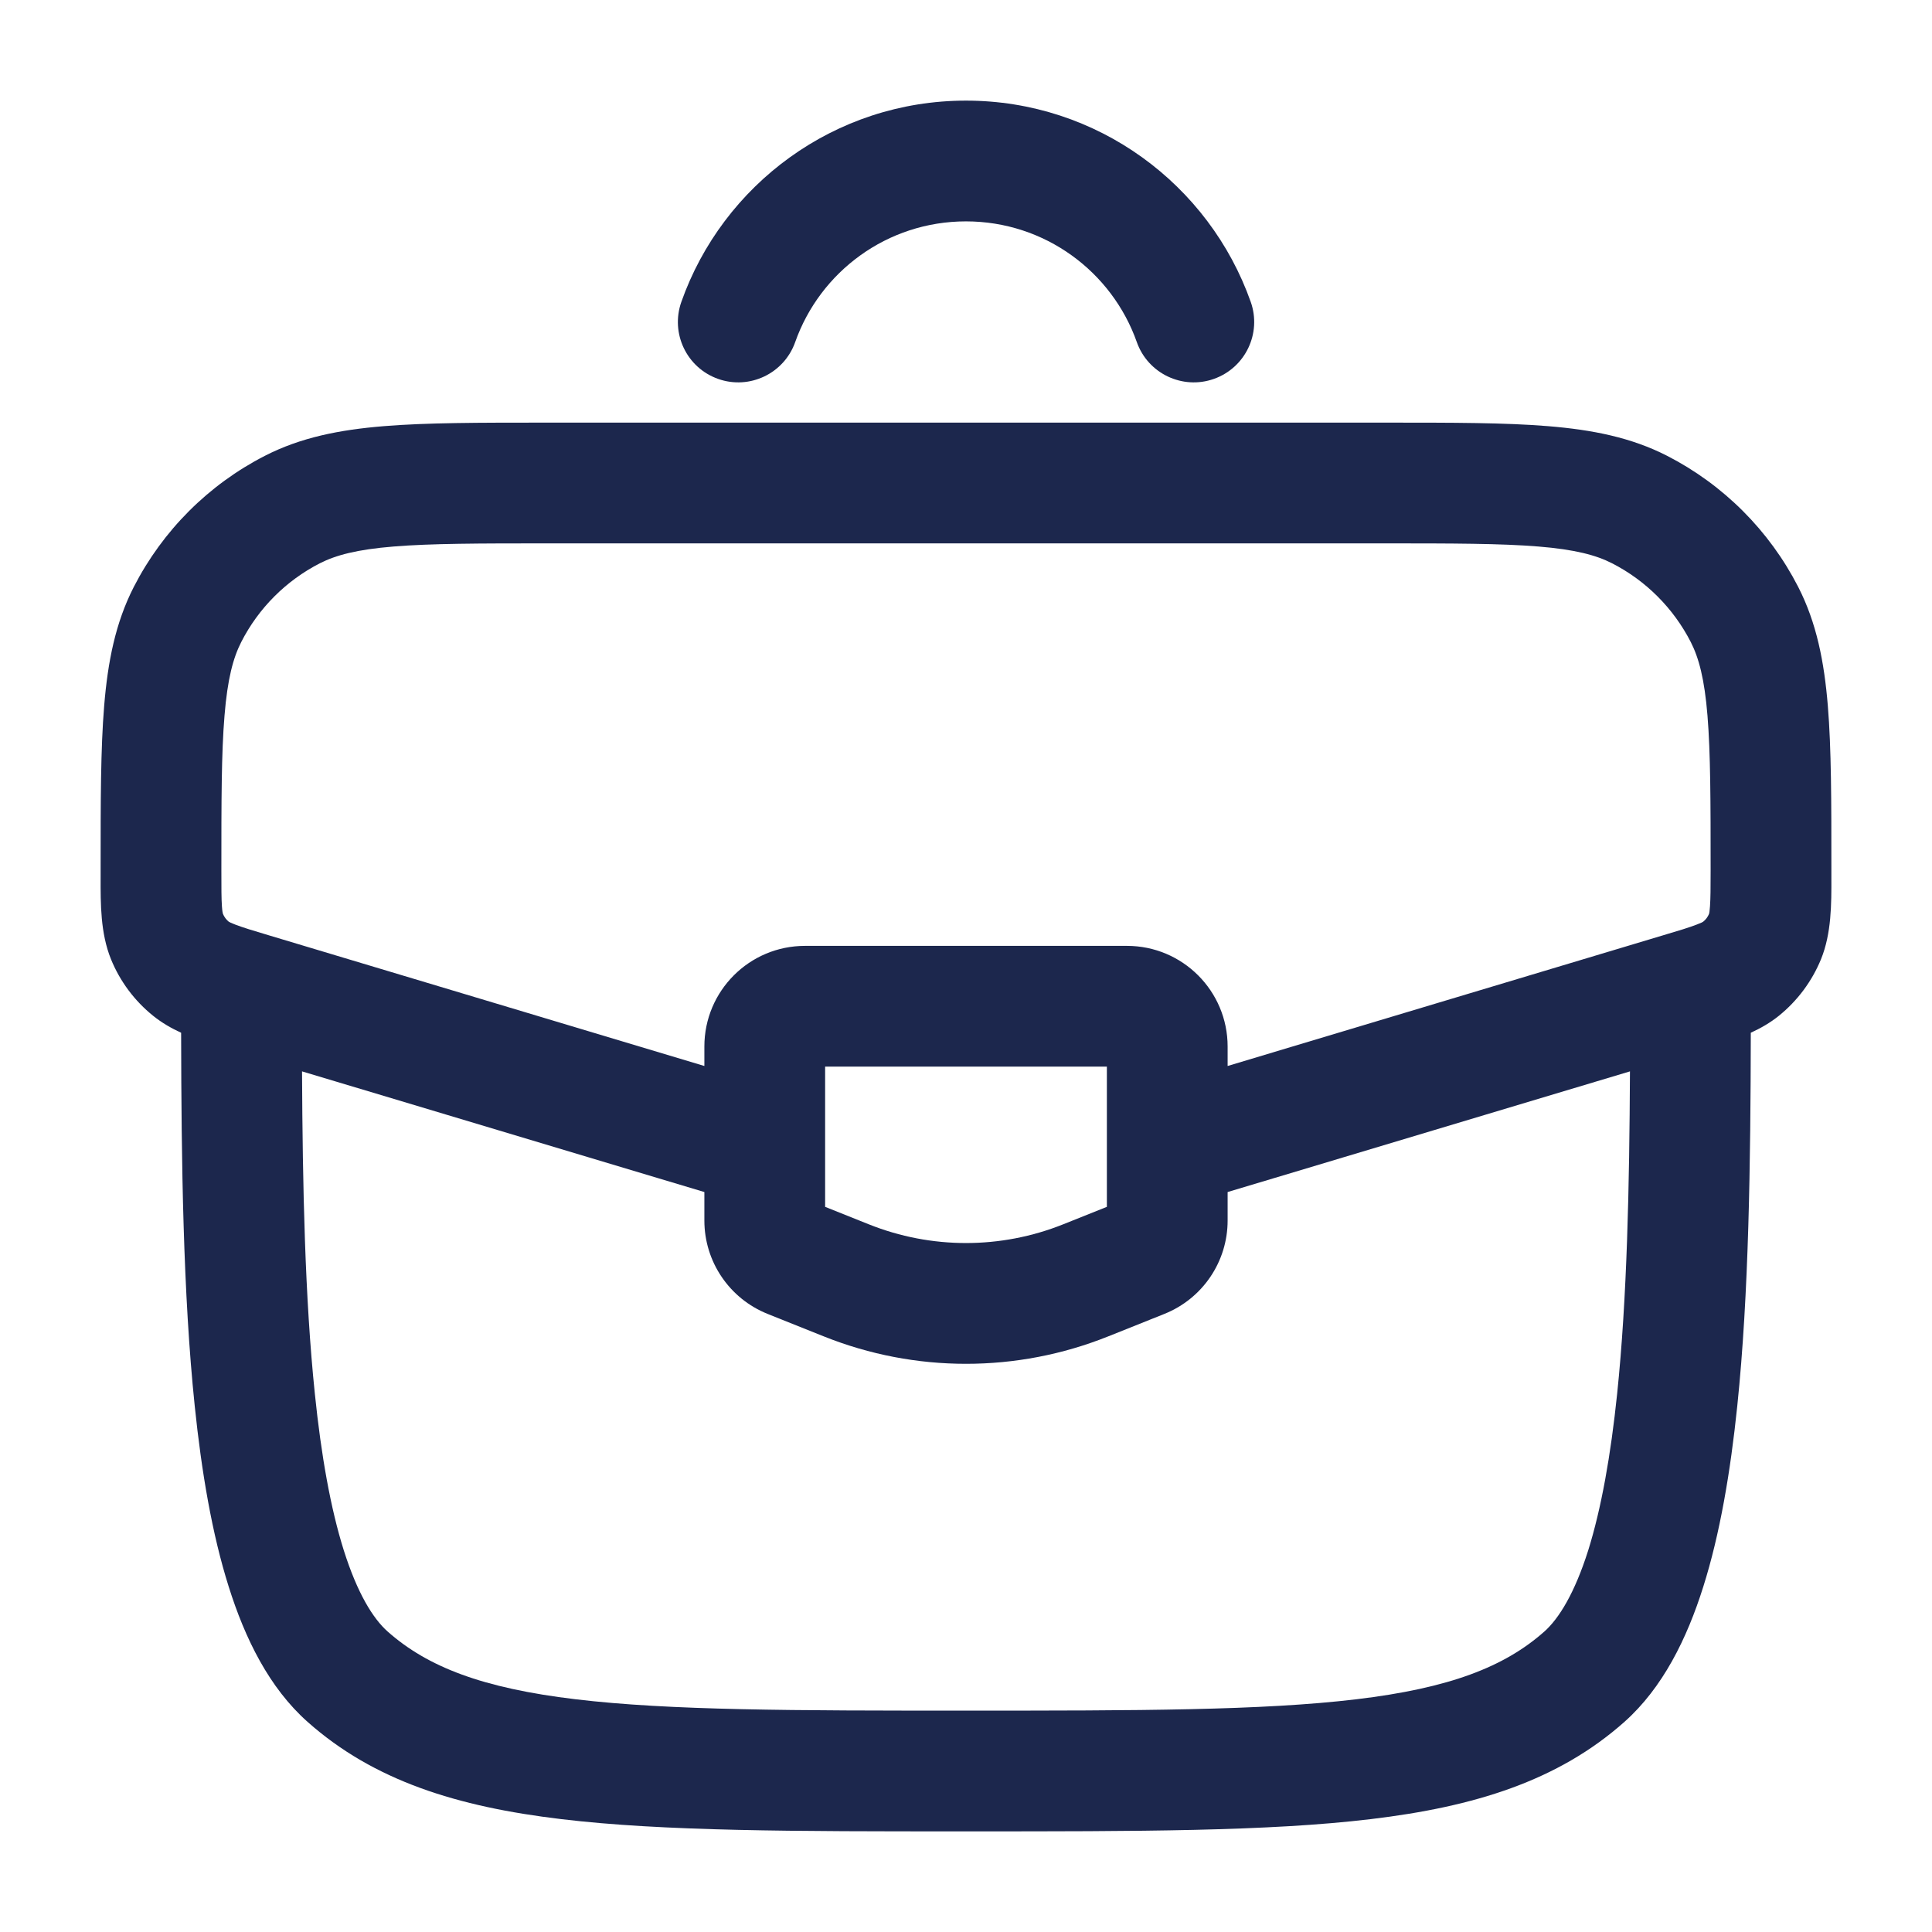 <svg width="24" height="24" viewBox="0 0 24 24" fill="none" xmlns="http://www.w3.org/2000/svg">
<path fill-rule="evenodd" clip-rule="evenodd" d="M6.775 5.25H17.224C18.041 5.25 18.699 5.25 19.232 5.294C19.781 5.339 20.263 5.434 20.709 5.662C21.409 6.021 21.979 6.591 22.338 7.291C22.566 7.737 22.661 8.219 22.706 8.768C22.75 9.301 22.75 9.959 22.75 10.775V10.808C22.75 10.836 22.75 10.865 22.75 10.894C22.751 11.232 22.752 11.592 22.622 11.914C22.509 12.19 22.328 12.433 22.096 12.62C21.99 12.705 21.872 12.773 21.749 12.829C21.746 14.442 21.726 16.071 21.581 17.466C21.496 18.286 21.366 19.055 21.159 19.71C20.956 20.356 20.655 20.966 20.18 21.389C19.357 22.121 18.32 22.444 17.027 22.598C15.757 22.75 14.129 22.75 12.051 22.75H11.949C9.871 22.75 8.243 22.75 6.973 22.598C5.679 22.444 4.643 22.121 3.82 21.389C3.344 20.966 3.044 20.356 2.841 19.71C2.634 19.055 2.504 18.286 2.419 17.466C2.274 16.071 2.253 14.442 2.25 12.829C2.127 12.773 2.01 12.705 1.904 12.62C1.671 12.433 1.49 12.19 1.378 11.914C1.248 11.592 1.249 11.232 1.25 10.894C1.25 10.865 1.25 10.836 1.25 10.808L1.25 10.775C1.25 9.959 1.25 9.301 1.294 8.768C1.339 8.219 1.434 7.737 1.662 7.291C2.021 6.591 2.59 6.021 3.291 5.662C3.736 5.434 4.218 5.339 4.767 5.294C5.301 5.25 5.959 5.25 6.775 5.25ZM3.752 13.309C3.759 14.745 3.788 16.126 3.911 17.312C3.99 18.082 4.107 18.739 4.271 19.26C4.439 19.79 4.632 20.105 4.816 20.268C5.311 20.707 5.994 20.971 7.151 21.109C8.322 21.249 9.86 21.25 12 21.25C14.14 21.25 15.678 21.249 16.849 21.109C18.006 20.971 18.689 20.707 19.184 20.268C19.367 20.105 19.561 19.79 19.729 19.26C19.892 18.739 20.009 18.082 20.089 17.312C20.212 16.126 20.241 14.745 20.248 13.309L15.25 14.808V15.162C15.25 15.673 14.939 16.132 14.464 16.322L13.764 16.602C12.632 17.055 11.368 17.055 10.236 16.602L9.536 16.322C9.061 16.132 8.75 15.673 8.75 15.162V14.808L3.752 13.309ZM8.75 13.242L3.357 11.624C3.142 11.56 3.018 11.522 2.926 11.487C2.87 11.466 2.848 11.454 2.842 11.45C2.81 11.424 2.785 11.39 2.769 11.351C2.767 11.345 2.761 11.32 2.757 11.26C2.75 11.163 2.75 11.033 2.75 10.808C2.75 9.952 2.75 9.355 2.789 8.89C2.826 8.434 2.896 8.173 2.997 7.975C3.212 7.554 3.554 7.212 3.974 6.997C4.173 6.896 4.434 6.826 4.89 6.789C5.355 6.751 5.951 6.75 6.808 6.75H17.192C18.048 6.75 18.645 6.751 19.11 6.789C19.565 6.826 19.827 6.896 20.025 6.997C20.445 7.212 20.787 7.554 21.003 7.975C21.104 8.173 21.174 8.434 21.211 8.89C21.249 9.355 21.25 9.952 21.25 10.808C21.25 11.033 21.249 11.163 21.242 11.26C21.238 11.32 21.233 11.345 21.231 11.351C21.215 11.39 21.19 11.424 21.157 11.45C21.152 11.454 21.129 11.466 21.073 11.487C20.982 11.522 20.858 11.56 20.642 11.624L15.25 13.242V13C15.25 12.31 14.69 11.75 14 11.75H10C9.309 11.75 8.75 12.31 8.75 13V13.242ZM21.159 11.449L21.157 11.45L21.159 11.449ZM21.23 11.353L21.231 11.351L21.23 11.353ZM2.769 11.353L2.769 11.351L2.769 11.353ZM2.841 11.449L2.842 11.45L2.841 11.449ZM10.25 13.25V14.992L10.793 15.209C11.568 15.519 12.432 15.519 13.207 15.209L13.75 14.992V13.25H10.25Z" fill="#1C274D"/>
<path fill-rule="evenodd" clip-rule="evenodd" d="M12 2.75C11.021 2.75 10.187 3.375 9.878 4.25C9.74 4.64 9.311 4.845 8.921 4.707C8.53 4.569 8.326 4.141 8.464 3.75C8.978 2.295 10.366 1.25 12 1.25C13.634 1.25 15.022 2.295 15.537 3.75C15.675 4.141 15.47 4.569 15.079 4.707C14.689 4.845 14.26 4.64 14.122 4.25C13.813 3.375 12.979 2.75 12 2.75Z" fill="#1C274D"/>
</svg>
